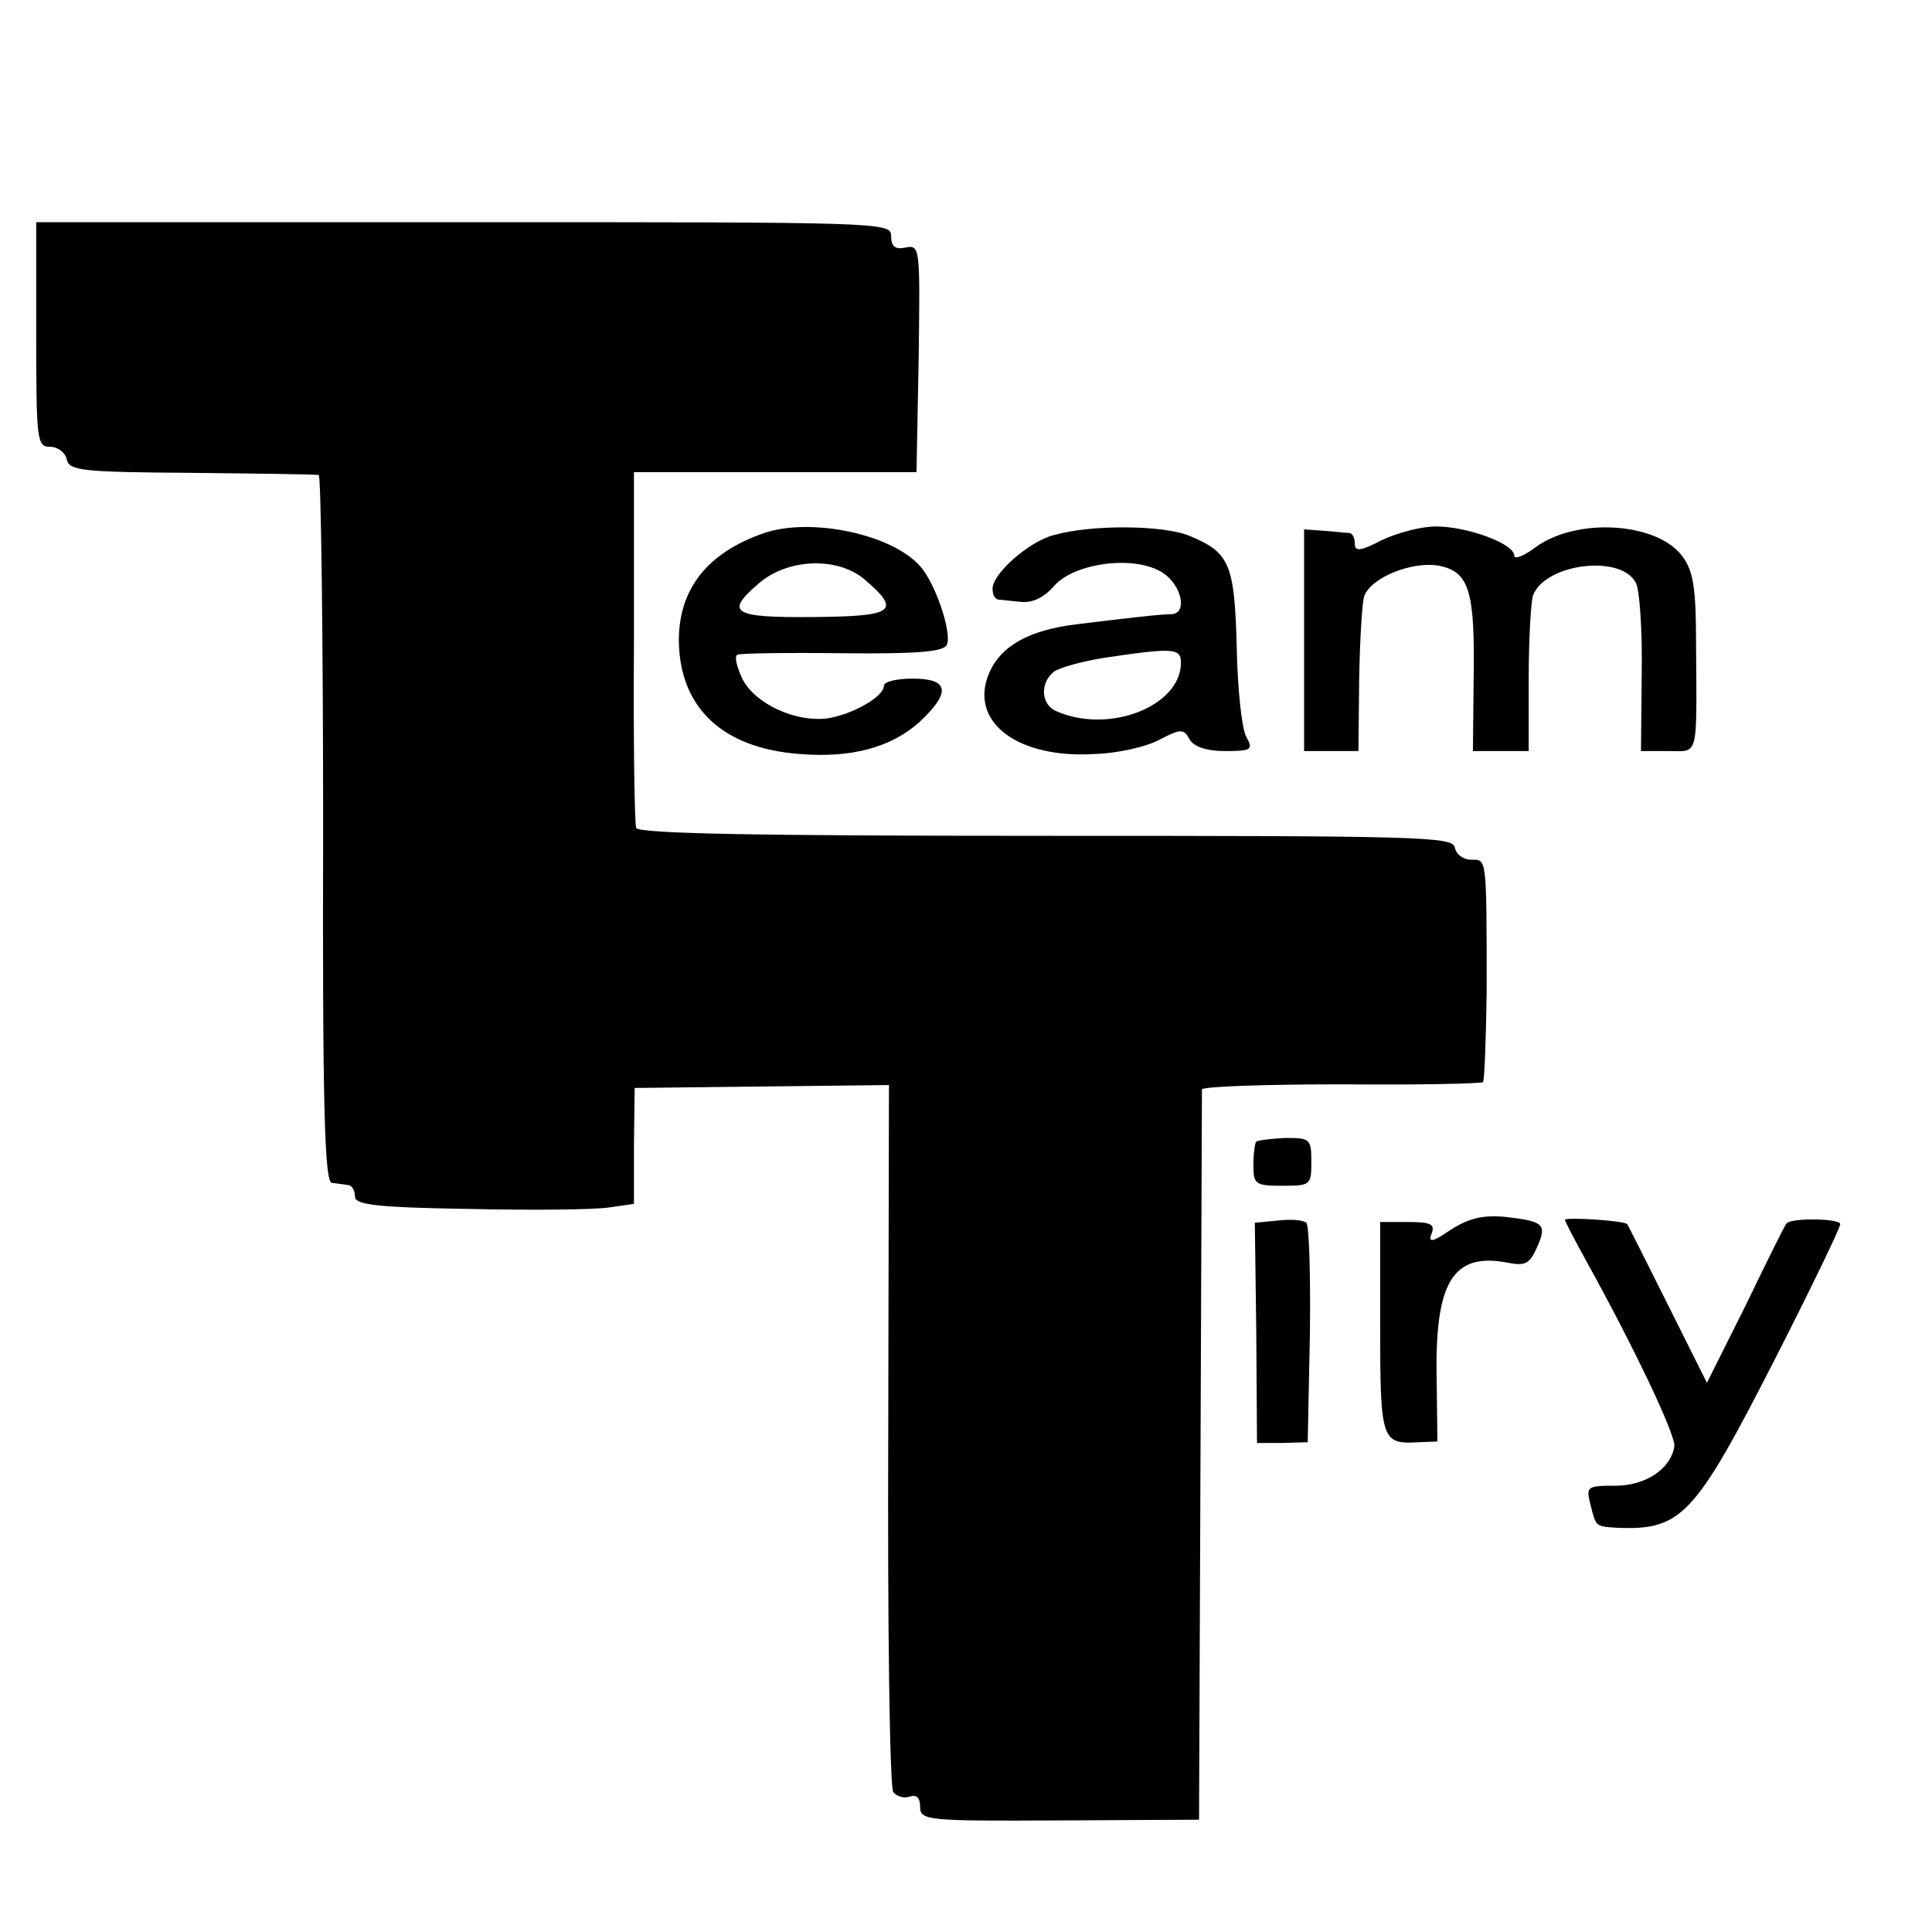 <?xml version="1.0" standalone="no"?>
<!DOCTYPE svg PUBLIC "-//W3C//DTD SVG 20010904//EN"
 "http://www.w3.org/TR/2001/REC-SVG-20010904/DTD/svg10.dtd">
<svg version="1.0" xmlns="http://www.w3.org/2000/svg"
 width="16pt" height="16pt" viewBox="0 0 16 16"
 preserveAspectRatio="xMidYMid meet">
<g transform="translate(0,16) scale(0.006,-0.006)"
fill="#000000" stroke="none">
<path d="M50 2205 c0 -146 1 -155 19 -155 11 0 21 -8 23 -17 3 -16 20 -18 173
-19 94 -1 172 -2 175 -3 3 0 6 -220 6 -488 -1 -381 2 -488 12 -489 6 -1 17 -2
22 -3 6 0 10 -8 10 -16 0 -11 28 -15 158 -17 86 -2 173 -1 192 2 l35 5 0 80 1
80 175 2 176 2 -1 -482 c-1 -265 2 -487 7 -494 5 -6 15 -9 23 -6 9 3 14 -2 14
-14 0 -19 8 -20 193 -19 l192 1 2 500 c1 275 2 504 2 508 1 4 87 7 192 7 105
-1 193 1 196 3 2 3 4 58 5 124 0 189 0 183 -21 183 -11 0 -21 7 -23 17 -3 15
-50 16 -565 16 -396 0 -563 3 -565 11 -2 6 -4 119 -3 251 l0 240 195 0 195 0
3 157 c2 153 2 157 -18 153 -14 -3 -20 1 -20 16 0 19 -12 19 -590 19 l-590 0
0 -155z"/>
<path d="M1055 1931 c-79 -27 -119 -78 -118 -151 2 -91 61 -146 166 -154 72
-6 127 9 166 44 44 41 41 60 -9 60 -22 0 -40 -4 -40 -10 0 -15 -44 -40 -79
-45 -44 -5 -98 20 -116 54 -8 17 -12 32 -7 34 4 2 69 3 146 2 103 -1 139 2
143 12 7 17 -16 84 -36 107 -38 45 -151 69 -216 47z m137 -63 c53 -45 43 -52
-69 -53 -113 -1 -123 6 -75 47 40 34 107 36 144 6z"/>
<path d="M1454 1928 c-34 -9 -84 -53 -84 -74 0 -8 3 -14 8 -15 4 0 18 -2 31
-3 16 -2 32 6 46 22 28 32 112 43 150 18 26 -17 34 -55 13 -57 -15 0 -59 -5
-132 -14 -66 -8 -105 -30 -121 -68 -28 -67 40 -118 147 -111 31 1 71 10 89 20
29 15 33 15 41 0 6 -10 23 -16 49 -16 37 0 39 2 29 20 -6 11 -12 67 -13 124
-3 115 -10 130 -65 153 -36 15 -135 16 -188 1z m176 -176 c0 -60 -99 -99 -172
-67 -21 9 -23 38 -4 54 7 6 40 15 72 20 94 14 104 13 104 -7z"/>
<path d="M1800 1783 l0 -153 38 0 37 0 1 99 c1 55 4 106 7 115 10 26 66 48
102 42 43 -8 51 -34 49 -158 l-1 -98 38 0 39 0 0 99 c0 55 3 107 6 116 17 44
122 57 142 17 5 -9 9 -65 8 -125 l-1 -107 38 0 c42 0 39 -12 38 149 0 77 -4
100 -19 120 -35 47 -146 54 -203 12 -16 -12 -29 -17 -29 -11 0 16 -64 40 -108
40 -21 0 -54 -9 -75 -19 -29 -15 -37 -16 -37 -5 0 8 -3 14 -7 15 -5 0 -20 2
-35 3 l-28 2 0 -153z"/>
<path d="M1734 1091 c-2 -2 -4 -17 -4 -33 0 -26 3 -28 40 -28 39 0 40 1 40 33
0 32 -2 33 -36 33 -19 -1 -37 -3 -40 -5z"/>
<path d="M1764 982 l-32 -3 2 -152 1 -152 35 0 35 1 3 149 c1 81 -1 151 -5
154 -5 4 -22 5 -39 3z"/>
<path d="M2002 969 c-25 -17 -31 -18 -26 -5 5 13 -1 16 -33 16 l-38 0 0 -145
c0 -156 2 -162 52 -159 l27 1 -1 84 c-3 136 22 177 97 163 25 -5 31 -2 41 20
15 33 10 37 -43 43 -32 3 -51 -2 -76 -18z"/>
<path d="M2160 983 c0 -2 13 -27 29 -56 66 -119 125 -243 122 -257 -5 -31 -40
-54 -81 -54 -39 0 -41 -1 -35 -25 8 -32 7 -31 36 -33 90 -4 108 16 218 231 50
98 91 183 91 188 0 8 -68 9 -74 1 -2 -1 -27 -52 -56 -112 l-54 -108 -54 108
c-30 60 -55 110 -56 111 -4 5 -86 10 -86 6z"/>
</g>
</svg>
